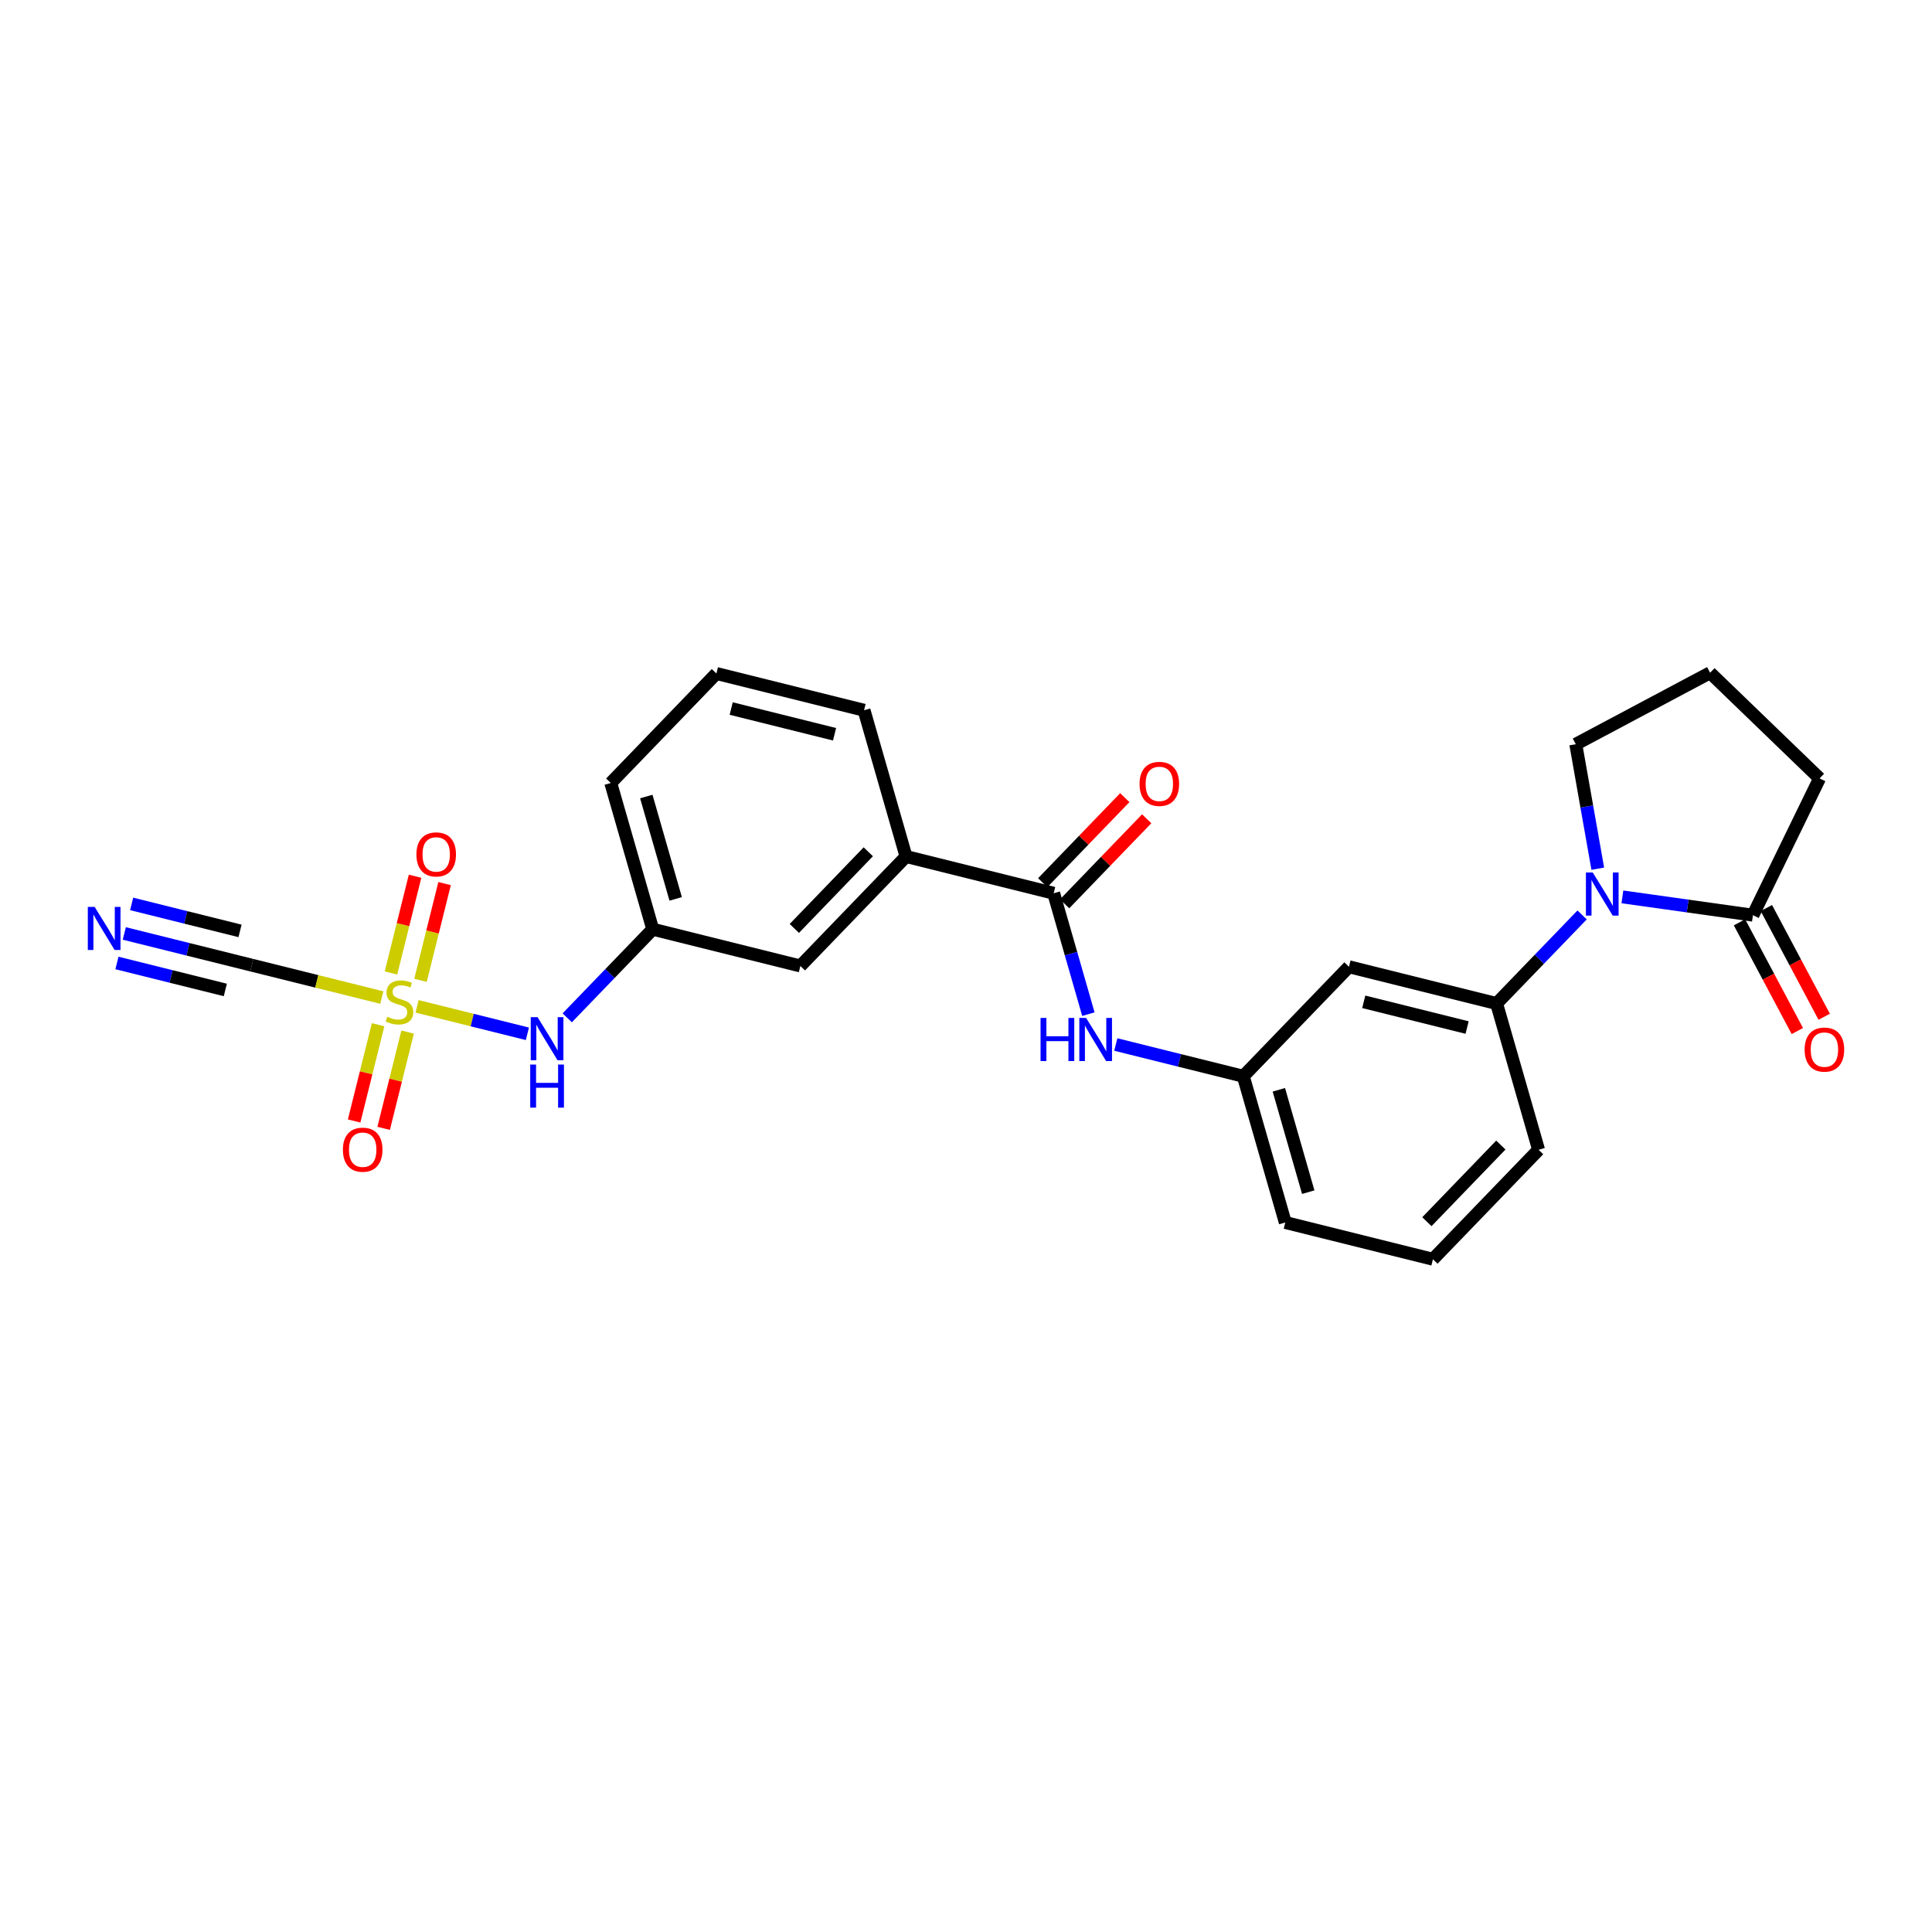 <?xml version='1.0' encoding='iso-8859-1'?>
<svg version='1.1' baseProfile='full'
              xmlns='http://www.w3.org/2000/svg'
                      xmlns:rdkit='http://www.rdkit.org/xml'
                      xmlns:xlink='http://www.w3.org/1999/xlink'
                  xml:space='preserve'
width='300px' height='300px' viewBox='0 0 300 300'>
<!-- END OF HEADER -->
<rect style='opacity:1.0;fill:#FFFFFF;stroke:none' width='300' height='300' x='0' y='0'> </rect>
<rect style='opacity:1.0;fill:#FFFFFF;stroke:none' width='300' height='300' x='0' y='0'> </rect>
<path class='bond-0 atom-0 atom-1' d='M 19.302,144.945 L 29.201,147.409' style='fill:none;fill-rule:evenodd;stroke:#0000FF;stroke-width:2.0px;stroke-linecap:butt;stroke-linejoin:miter;stroke-opacity:1' />
<path class='bond-0 atom-0 atom-1' d='M 29.201,147.409 L 39.099,149.874' style='fill:none;fill-rule:evenodd;stroke:#000000;stroke-width:2.0px;stroke-linecap:butt;stroke-linejoin:miter;stroke-opacity:1' />
<path class='bond-0 atom-0 atom-1' d='M 18.16,149.53 L 26.574,151.625' style='fill:none;fill-rule:evenodd;stroke:#0000FF;stroke-width:2.0px;stroke-linecap:butt;stroke-linejoin:miter;stroke-opacity:1' />
<path class='bond-0 atom-0 atom-1' d='M 26.574,151.625 L 34.988,153.719' style='fill:none;fill-rule:evenodd;stroke:#000000;stroke-width:2.0px;stroke-linecap:butt;stroke-linejoin:miter;stroke-opacity:1' />
<path class='bond-0 atom-0 atom-1' d='M 20.443,140.359 L 28.857,142.454' style='fill:none;fill-rule:evenodd;stroke:#0000FF;stroke-width:2.0px;stroke-linecap:butt;stroke-linejoin:miter;stroke-opacity:1' />
<path class='bond-0 atom-0 atom-1' d='M 28.857,142.454 L 37.271,144.549' style='fill:none;fill-rule:evenodd;stroke:#000000;stroke-width:2.0px;stroke-linecap:butt;stroke-linejoin:miter;stroke-opacity:1' />
<path class='bond-1 atom-1 atom-2' d='M 39.099,149.874 L 49.194,152.387' style='fill:none;fill-rule:evenodd;stroke:#000000;stroke-width:2.0px;stroke-linecap:butt;stroke-linejoin:miter;stroke-opacity:1' />
<path class='bond-1 atom-1 atom-2' d='M 49.194,152.387 L 59.289,154.9' style='fill:none;fill-rule:evenodd;stroke:#CCCC00;stroke-width:2.0px;stroke-linecap:butt;stroke-linejoin:miter;stroke-opacity:1' />
<path class='bond-2 atom-2 atom-3' d='M 65.295,152.226 L 67.165,144.714' style='fill:none;fill-rule:evenodd;stroke:#CCCC00;stroke-width:2.0px;stroke-linecap:butt;stroke-linejoin:miter;stroke-opacity:1' />
<path class='bond-2 atom-2 atom-3' d='M 67.165,144.714 L 69.035,137.203' style='fill:none;fill-rule:evenodd;stroke:#FF0000;stroke-width:2.0px;stroke-linecap:butt;stroke-linejoin:miter;stroke-opacity:1' />
<path class='bond-2 atom-2 atom-3' d='M 60.71,151.084 L 62.58,143.573' style='fill:none;fill-rule:evenodd;stroke:#CCCC00;stroke-width:2.0px;stroke-linecap:butt;stroke-linejoin:miter;stroke-opacity:1' />
<path class='bond-2 atom-2 atom-3' d='M 62.58,143.573 L 64.45,136.062' style='fill:none;fill-rule:evenodd;stroke:#FF0000;stroke-width:2.0px;stroke-linecap:butt;stroke-linejoin:miter;stroke-opacity:1' />
<path class='bond-3 atom-2 atom-4' d='M 58.71,159.117 L 56.849,166.593' style='fill:none;fill-rule:evenodd;stroke:#CCCC00;stroke-width:2.0px;stroke-linecap:butt;stroke-linejoin:miter;stroke-opacity:1' />
<path class='bond-3 atom-2 atom-4' d='M 56.849,166.593 L 54.988,174.068' style='fill:none;fill-rule:evenodd;stroke:#FF0000;stroke-width:2.0px;stroke-linecap:butt;stroke-linejoin:miter;stroke-opacity:1' />
<path class='bond-3 atom-2 atom-4' d='M 63.295,160.258 L 61.434,167.734' style='fill:none;fill-rule:evenodd;stroke:#CCCC00;stroke-width:2.0px;stroke-linecap:butt;stroke-linejoin:miter;stroke-opacity:1' />
<path class='bond-3 atom-2 atom-4' d='M 61.434,167.734 L 59.573,175.21' style='fill:none;fill-rule:evenodd;stroke:#FF0000;stroke-width:2.0px;stroke-linecap:butt;stroke-linejoin:miter;stroke-opacity:1' />
<path class='bond-4 atom-2 atom-5' d='M 64.761,156.263 L 73.327,158.395' style='fill:none;fill-rule:evenodd;stroke:#CCCC00;stroke-width:2.0px;stroke-linecap:butt;stroke-linejoin:miter;stroke-opacity:1' />
<path class='bond-4 atom-2 atom-5' d='M 73.327,158.395 L 81.893,160.528' style='fill:none;fill-rule:evenodd;stroke:#0000FF;stroke-width:2.0px;stroke-linecap:butt;stroke-linejoin:miter;stroke-opacity:1' />
<path class='bond-5 atom-5 atom-6' d='M 88.079,158.048 L 94.718,151.168' style='fill:none;fill-rule:evenodd;stroke:#0000FF;stroke-width:2.0px;stroke-linecap:butt;stroke-linejoin:miter;stroke-opacity:1' />
<path class='bond-5 atom-5 atom-6' d='M 94.718,151.168 L 101.357,144.289' style='fill:none;fill-rule:evenodd;stroke:#000000;stroke-width:2.0px;stroke-linecap:butt;stroke-linejoin:miter;stroke-opacity:1' />
<path class='bond-6 atom-6 atom-7' d='M 101.357,144.289 L 94.837,121.581' style='fill:none;fill-rule:evenodd;stroke:#000000;stroke-width:2.0px;stroke-linecap:butt;stroke-linejoin:miter;stroke-opacity:1' />
<path class='bond-6 atom-6 atom-7' d='M 104.92,139.579 L 100.357,123.683' style='fill:none;fill-rule:evenodd;stroke:#000000;stroke-width:2.0px;stroke-linecap:butt;stroke-linejoin:miter;stroke-opacity:1' />
<path class='bond-26 atom-26 atom-6' d='M 124.282,149.997 L 101.357,144.289' style='fill:none;fill-rule:evenodd;stroke:#000000;stroke-width:2.0px;stroke-linecap:butt;stroke-linejoin:miter;stroke-opacity:1' />
<path class='bond-7 atom-7 atom-8' d='M 94.837,121.581 L 111.243,104.581' style='fill:none;fill-rule:evenodd;stroke:#000000;stroke-width:2.0px;stroke-linecap:butt;stroke-linejoin:miter;stroke-opacity:1' />
<path class='bond-8 atom-8 atom-9' d='M 111.243,104.581 L 134.169,110.288' style='fill:none;fill-rule:evenodd;stroke:#000000;stroke-width:2.0px;stroke-linecap:butt;stroke-linejoin:miter;stroke-opacity:1' />
<path class='bond-8 atom-8 atom-9' d='M 113.54,110.022 L 129.588,114.017' style='fill:none;fill-rule:evenodd;stroke:#000000;stroke-width:2.0px;stroke-linecap:butt;stroke-linejoin:miter;stroke-opacity:1' />
<path class='bond-9 atom-9 atom-10' d='M 134.169,110.288 L 140.688,132.996' style='fill:none;fill-rule:evenodd;stroke:#000000;stroke-width:2.0px;stroke-linecap:butt;stroke-linejoin:miter;stroke-opacity:1' />
<path class='bond-10 atom-10 atom-11' d='M 140.688,132.996 L 163.614,138.704' style='fill:none;fill-rule:evenodd;stroke:#000000;stroke-width:2.0px;stroke-linecap:butt;stroke-linejoin:miter;stroke-opacity:1' />
<path class='bond-25 atom-10 atom-26' d='M 140.688,132.996 L 124.282,149.997' style='fill:none;fill-rule:evenodd;stroke:#000000;stroke-width:2.0px;stroke-linecap:butt;stroke-linejoin:miter;stroke-opacity:1' />
<path class='bond-25 atom-10 atom-26' d='M 134.827,132.265 L 123.343,144.166' style='fill:none;fill-rule:evenodd;stroke:#000000;stroke-width:2.0px;stroke-linecap:butt;stroke-linejoin:miter;stroke-opacity:1' />
<path class='bond-11 atom-11 atom-12' d='M 165.314,140.345 L 171.686,133.742' style='fill:none;fill-rule:evenodd;stroke:#000000;stroke-width:2.0px;stroke-linecap:butt;stroke-linejoin:miter;stroke-opacity:1' />
<path class='bond-11 atom-11 atom-12' d='M 171.686,133.742 L 178.058,127.139' style='fill:none;fill-rule:evenodd;stroke:#FF0000;stroke-width:2.0px;stroke-linecap:butt;stroke-linejoin:miter;stroke-opacity:1' />
<path class='bond-11 atom-11 atom-12' d='M 161.914,137.064 L 168.286,130.461' style='fill:none;fill-rule:evenodd;stroke:#000000;stroke-width:2.0px;stroke-linecap:butt;stroke-linejoin:miter;stroke-opacity:1' />
<path class='bond-11 atom-11 atom-12' d='M 168.286,130.461 L 174.658,123.858' style='fill:none;fill-rule:evenodd;stroke:#FF0000;stroke-width:2.0px;stroke-linecap:butt;stroke-linejoin:miter;stroke-opacity:1' />
<path class='bond-12 atom-11 atom-13' d='M 163.614,138.704 L 166.309,148.09' style='fill:none;fill-rule:evenodd;stroke:#000000;stroke-width:2.0px;stroke-linecap:butt;stroke-linejoin:miter;stroke-opacity:1' />
<path class='bond-12 atom-11 atom-13' d='M 166.309,148.09 L 169.004,157.476' style='fill:none;fill-rule:evenodd;stroke:#0000FF;stroke-width:2.0px;stroke-linecap:butt;stroke-linejoin:miter;stroke-opacity:1' />
<path class='bond-13 atom-13 atom-14' d='M 173.262,162.191 L 183.161,164.656' style='fill:none;fill-rule:evenodd;stroke:#0000FF;stroke-width:2.0px;stroke-linecap:butt;stroke-linejoin:miter;stroke-opacity:1' />
<path class='bond-13 atom-13 atom-14' d='M 183.161,164.656 L 193.059,167.12' style='fill:none;fill-rule:evenodd;stroke:#000000;stroke-width:2.0px;stroke-linecap:butt;stroke-linejoin:miter;stroke-opacity:1' />
<path class='bond-14 atom-14 atom-15' d='M 193.059,167.12 L 199.579,189.828' style='fill:none;fill-rule:evenodd;stroke:#000000;stroke-width:2.0px;stroke-linecap:butt;stroke-linejoin:miter;stroke-opacity:1' />
<path class='bond-14 atom-14 atom-15' d='M 198.579,169.223 L 203.143,185.118' style='fill:none;fill-rule:evenodd;stroke:#000000;stroke-width:2.0px;stroke-linecap:butt;stroke-linejoin:miter;stroke-opacity:1' />
<path class='bond-27 atom-25 atom-14' d='M 209.465,150.12 L 193.059,167.12' style='fill:none;fill-rule:evenodd;stroke:#000000;stroke-width:2.0px;stroke-linecap:butt;stroke-linejoin:miter;stroke-opacity:1' />
<path class='bond-15 atom-15 atom-16' d='M 199.579,189.828 L 222.505,195.536' style='fill:none;fill-rule:evenodd;stroke:#000000;stroke-width:2.0px;stroke-linecap:butt;stroke-linejoin:miter;stroke-opacity:1' />
<path class='bond-16 atom-16 atom-17' d='M 222.505,195.536 L 238.911,178.536' style='fill:none;fill-rule:evenodd;stroke:#000000;stroke-width:2.0px;stroke-linecap:butt;stroke-linejoin:miter;stroke-opacity:1' />
<path class='bond-16 atom-16 atom-17' d='M 221.566,189.705 L 233.05,177.805' style='fill:none;fill-rule:evenodd;stroke:#000000;stroke-width:2.0px;stroke-linecap:butt;stroke-linejoin:miter;stroke-opacity:1' />
<path class='bond-17 atom-17 atom-18' d='M 238.911,178.536 L 232.391,155.828' style='fill:none;fill-rule:evenodd;stroke:#000000;stroke-width:2.0px;stroke-linecap:butt;stroke-linejoin:miter;stroke-opacity:1' />
<path class='bond-18 atom-18 atom-19' d='M 232.391,155.828 L 239.03,148.948' style='fill:none;fill-rule:evenodd;stroke:#000000;stroke-width:2.0px;stroke-linecap:butt;stroke-linejoin:miter;stroke-opacity:1' />
<path class='bond-18 atom-18 atom-19' d='M 239.03,148.948 L 245.669,142.069' style='fill:none;fill-rule:evenodd;stroke:#0000FF;stroke-width:2.0px;stroke-linecap:butt;stroke-linejoin:miter;stroke-opacity:1' />
<path class='bond-24 atom-18 atom-25' d='M 232.391,155.828 L 209.465,150.12' style='fill:none;fill-rule:evenodd;stroke:#000000;stroke-width:2.0px;stroke-linecap:butt;stroke-linejoin:miter;stroke-opacity:1' />
<path class='bond-24 atom-18 atom-25' d='M 227.811,159.557 L 211.763,155.561' style='fill:none;fill-rule:evenodd;stroke:#000000;stroke-width:2.0px;stroke-linecap:butt;stroke-linejoin:miter;stroke-opacity:1' />
<path class='bond-19 atom-19 atom-20' d='M 248.102,134.891 L 246.394,125.227' style='fill:none;fill-rule:evenodd;stroke:#0000FF;stroke-width:2.0px;stroke-linecap:butt;stroke-linejoin:miter;stroke-opacity:1' />
<path class='bond-19 atom-19 atom-20' d='M 246.394,125.227 L 244.687,115.562' style='fill:none;fill-rule:evenodd;stroke:#000000;stroke-width:2.0px;stroke-linecap:butt;stroke-linejoin:miter;stroke-opacity:1' />
<path class='bond-28 atom-23 atom-19' d='M 272.194,142.108 L 262.059,140.687' style='fill:none;fill-rule:evenodd;stroke:#000000;stroke-width:2.0px;stroke-linecap:butt;stroke-linejoin:miter;stroke-opacity:1' />
<path class='bond-28 atom-23 atom-19' d='M 262.059,140.687 L 251.925,139.266' style='fill:none;fill-rule:evenodd;stroke:#0000FF;stroke-width:2.0px;stroke-linecap:butt;stroke-linejoin:miter;stroke-opacity:1' />
<path class='bond-20 atom-20 atom-21' d='M 244.687,115.562 L 265.543,104.464' style='fill:none;fill-rule:evenodd;stroke:#000000;stroke-width:2.0px;stroke-linecap:butt;stroke-linejoin:miter;stroke-opacity:1' />
<path class='bond-21 atom-21 atom-22' d='M 265.543,104.464 L 282.543,120.87' style='fill:none;fill-rule:evenodd;stroke:#000000;stroke-width:2.0px;stroke-linecap:butt;stroke-linejoin:miter;stroke-opacity:1' />
<path class='bond-22 atom-22 atom-23' d='M 282.543,120.87 L 272.194,142.108' style='fill:none;fill-rule:evenodd;stroke:#000000;stroke-width:2.0px;stroke-linecap:butt;stroke-linejoin:miter;stroke-opacity:1' />
<path class='bond-23 atom-23 atom-24' d='M 270.108,143.218 L 274.6,151.659' style='fill:none;fill-rule:evenodd;stroke:#000000;stroke-width:2.0px;stroke-linecap:butt;stroke-linejoin:miter;stroke-opacity:1' />
<path class='bond-23 atom-23 atom-24' d='M 274.6,151.659 L 279.092,160.1' style='fill:none;fill-rule:evenodd;stroke:#FF0000;stroke-width:2.0px;stroke-linecap:butt;stroke-linejoin:miter;stroke-opacity:1' />
<path class='bond-23 atom-23 atom-24' d='M 274.279,140.998 L 278.771,149.439' style='fill:none;fill-rule:evenodd;stroke:#000000;stroke-width:2.0px;stroke-linecap:butt;stroke-linejoin:miter;stroke-opacity:1' />
<path class='bond-23 atom-23 atom-24' d='M 278.771,149.439 L 283.263,157.88' style='fill:none;fill-rule:evenodd;stroke:#FF0000;stroke-width:2.0px;stroke-linecap:butt;stroke-linejoin:miter;stroke-opacity:1' />
<path  class='atom-0' d='M 14.695 140.82
L 16.887 144.364
Q 17.105 144.714, 17.454 145.347
Q 17.804 145.98, 17.823 146.018
L 17.823 140.82
L 18.711 140.82
L 18.711 147.511
L 17.794 147.511
L 15.441 143.637
Q 15.167 143.183, 14.874 142.663
Q 14.591 142.143, 14.506 141.983
L 14.506 147.511
L 13.636 147.511
L 13.636 140.82
L 14.695 140.82
' fill='#0000FF'/>
<path  class='atom-2' d='M 60.135 157.878
Q 60.211 157.906, 60.523 158.038
Q 60.834 158.171, 61.175 158.256
Q 61.524 158.331, 61.864 158.331
Q 62.498 158.331, 62.866 158.029
Q 63.235 157.717, 63.235 157.179
Q 63.235 156.81, 63.046 156.583
Q 62.866 156.356, 62.583 156.234
Q 62.299 156.111, 61.827 155.969
Q 61.231 155.789, 60.872 155.619
Q 60.523 155.449, 60.267 155.09
Q 60.022 154.731, 60.022 154.126
Q 60.022 153.285, 60.589 152.765
Q 61.165 152.246, 62.299 152.246
Q 63.074 152.246, 63.953 152.614
L 63.736 153.342
Q 62.932 153.011, 62.328 153.011
Q 61.675 153.011, 61.316 153.285
Q 60.957 153.55, 60.967 154.013
Q 60.967 154.372, 61.146 154.589
Q 61.335 154.807, 61.6 154.929
Q 61.874 155.052, 62.328 155.194
Q 62.932 155.383, 63.291 155.572
Q 63.651 155.761, 63.906 156.148
Q 64.17 156.526, 64.17 157.179
Q 64.17 158.105, 63.547 158.606
Q 62.932 159.097, 61.902 159.097
Q 61.307 159.097, 60.853 158.965
Q 60.409 158.842, 59.88 158.624
L 60.135 157.878
' fill='#CCCC00'/>
<path  class='atom-3' d='M 64.662 132.675
Q 64.662 131.068, 65.455 130.17
Q 66.249 129.273, 67.733 129.273
Q 69.217 129.273, 70.01 130.17
Q 70.804 131.068, 70.804 132.675
Q 70.804 134.3, 70.001 135.226
Q 69.198 136.143, 67.733 136.143
Q 66.259 136.143, 65.455 135.226
Q 64.662 134.31, 64.662 132.675
M 67.733 135.387
Q 68.754 135.387, 69.302 134.706
Q 69.859 134.017, 69.859 132.675
Q 69.859 131.361, 69.302 130.7
Q 68.754 130.029, 67.733 130.029
Q 66.712 130.029, 66.155 130.69
Q 65.607 131.352, 65.607 132.675
Q 65.607 134.026, 66.155 134.706
Q 66.712 135.387, 67.733 135.387
' fill='#FF0000'/>
<path  class='atom-4' d='M 53.246 178.526
Q 53.246 176.919, 54.04 176.022
Q 54.834 175.124, 56.317 175.124
Q 57.801 175.124, 58.595 176.022
Q 59.389 176.919, 59.389 178.526
Q 59.389 180.151, 58.585 181.078
Q 57.782 181.994, 56.317 181.994
Q 54.843 181.994, 54.04 181.078
Q 53.246 180.161, 53.246 178.526
M 56.317 181.238
Q 57.338 181.238, 57.886 180.558
Q 58.444 179.868, 58.444 178.526
Q 58.444 177.212, 57.886 176.551
Q 57.338 175.88, 56.317 175.88
Q 55.297 175.88, 54.739 176.541
Q 54.191 177.203, 54.191 178.526
Q 54.191 179.877, 54.739 180.558
Q 55.297 181.238, 56.317 181.238
' fill='#FF0000'/>
<path  class='atom-5' d='M 83.472 157.944
L 85.664 161.488
Q 85.882 161.837, 86.231 162.471
Q 86.581 163.104, 86.6 163.142
L 86.6 157.944
L 87.488 157.944
L 87.488 164.635
L 86.572 164.635
L 84.218 160.76
Q 83.944 160.306, 83.651 159.787
Q 83.368 159.267, 83.283 159.106
L 83.283 164.635
L 82.413 164.635
L 82.413 157.944
L 83.472 157.944
' fill='#0000FF'/>
<path  class='atom-5' d='M 82.333 165.304
L 83.24 165.304
L 83.24 168.148
L 86.661 168.148
L 86.661 165.304
L 87.569 165.304
L 87.569 171.994
L 86.661 171.994
L 86.661 168.904
L 83.24 168.904
L 83.24 171.994
L 82.333 171.994
L 82.333 165.304
' fill='#0000FF'/>
<path  class='atom-12' d='M 176.949 121.723
Q 176.949 120.116, 177.743 119.219
Q 178.536 118.321, 180.02 118.321
Q 181.504 118.321, 182.298 119.219
Q 183.091 120.116, 183.091 121.723
Q 183.091 123.348, 182.288 124.274
Q 181.485 125.191, 180.02 125.191
Q 178.546 125.191, 177.743 124.274
Q 176.949 123.358, 176.949 121.723
M 180.02 124.435
Q 181.041 124.435, 181.589 123.755
Q 182.146 123.065, 182.146 121.723
Q 182.146 120.409, 181.589 119.748
Q 181.041 119.077, 180.02 119.077
Q 178.999 119.077, 178.442 119.738
Q 177.894 120.4, 177.894 121.723
Q 177.894 123.074, 178.442 123.755
Q 178.999 124.435, 180.02 124.435
' fill='#FF0000'/>
<path  class='atom-13' d='M 161.577 158.067
L 162.484 158.067
L 162.484 160.912
L 165.905 160.912
L 165.905 158.067
L 166.812 158.067
L 166.812 164.758
L 165.905 164.758
L 165.905 161.668
L 162.484 161.668
L 162.484 164.758
L 161.577 164.758
L 161.577 158.067
' fill='#0000FF'/>
<path  class='atom-13' d='M 168.655 158.067
L 170.847 161.611
Q 171.065 161.961, 171.414 162.594
Q 171.764 163.227, 171.783 163.265
L 171.783 158.067
L 172.671 158.067
L 172.671 164.758
L 171.754 164.758
L 169.401 160.883
Q 169.127 160.43, 168.834 159.91
Q 168.551 159.39, 168.466 159.229
L 168.466 164.758
L 167.596 164.758
L 167.596 158.067
L 168.655 158.067
' fill='#0000FF'/>
<path  class='atom-19' d='M 247.318 135.482
L 249.511 139.026
Q 249.728 139.376, 250.078 140.009
Q 250.427 140.642, 250.446 140.68
L 250.446 135.482
L 251.334 135.482
L 251.334 142.173
L 250.418 142.173
L 248.065 138.298
Q 247.791 137.845, 247.498 137.325
Q 247.214 136.805, 247.129 136.645
L 247.129 142.173
L 246.26 142.173
L 246.26 135.482
L 247.318 135.482
' fill='#0000FF'/>
<path  class='atom-24' d='M 280.221 162.983
Q 280.221 161.376, 281.015 160.479
Q 281.809 159.581, 283.292 159.581
Q 284.776 159.581, 285.57 160.479
Q 286.364 161.376, 286.364 162.983
Q 286.364 164.608, 285.56 165.535
Q 284.757 166.451, 283.292 166.451
Q 281.818 166.451, 281.015 165.535
Q 280.221 164.618, 280.221 162.983
M 283.292 165.695
Q 284.313 165.695, 284.861 165.015
Q 285.419 164.325, 285.419 162.983
Q 285.419 161.669, 284.861 161.008
Q 284.313 160.337, 283.292 160.337
Q 282.272 160.337, 281.714 160.998
Q 281.166 161.66, 281.166 162.983
Q 281.166 164.334, 281.714 165.015
Q 282.272 165.695, 283.292 165.695
' fill='#FF0000'/>
</svg>
